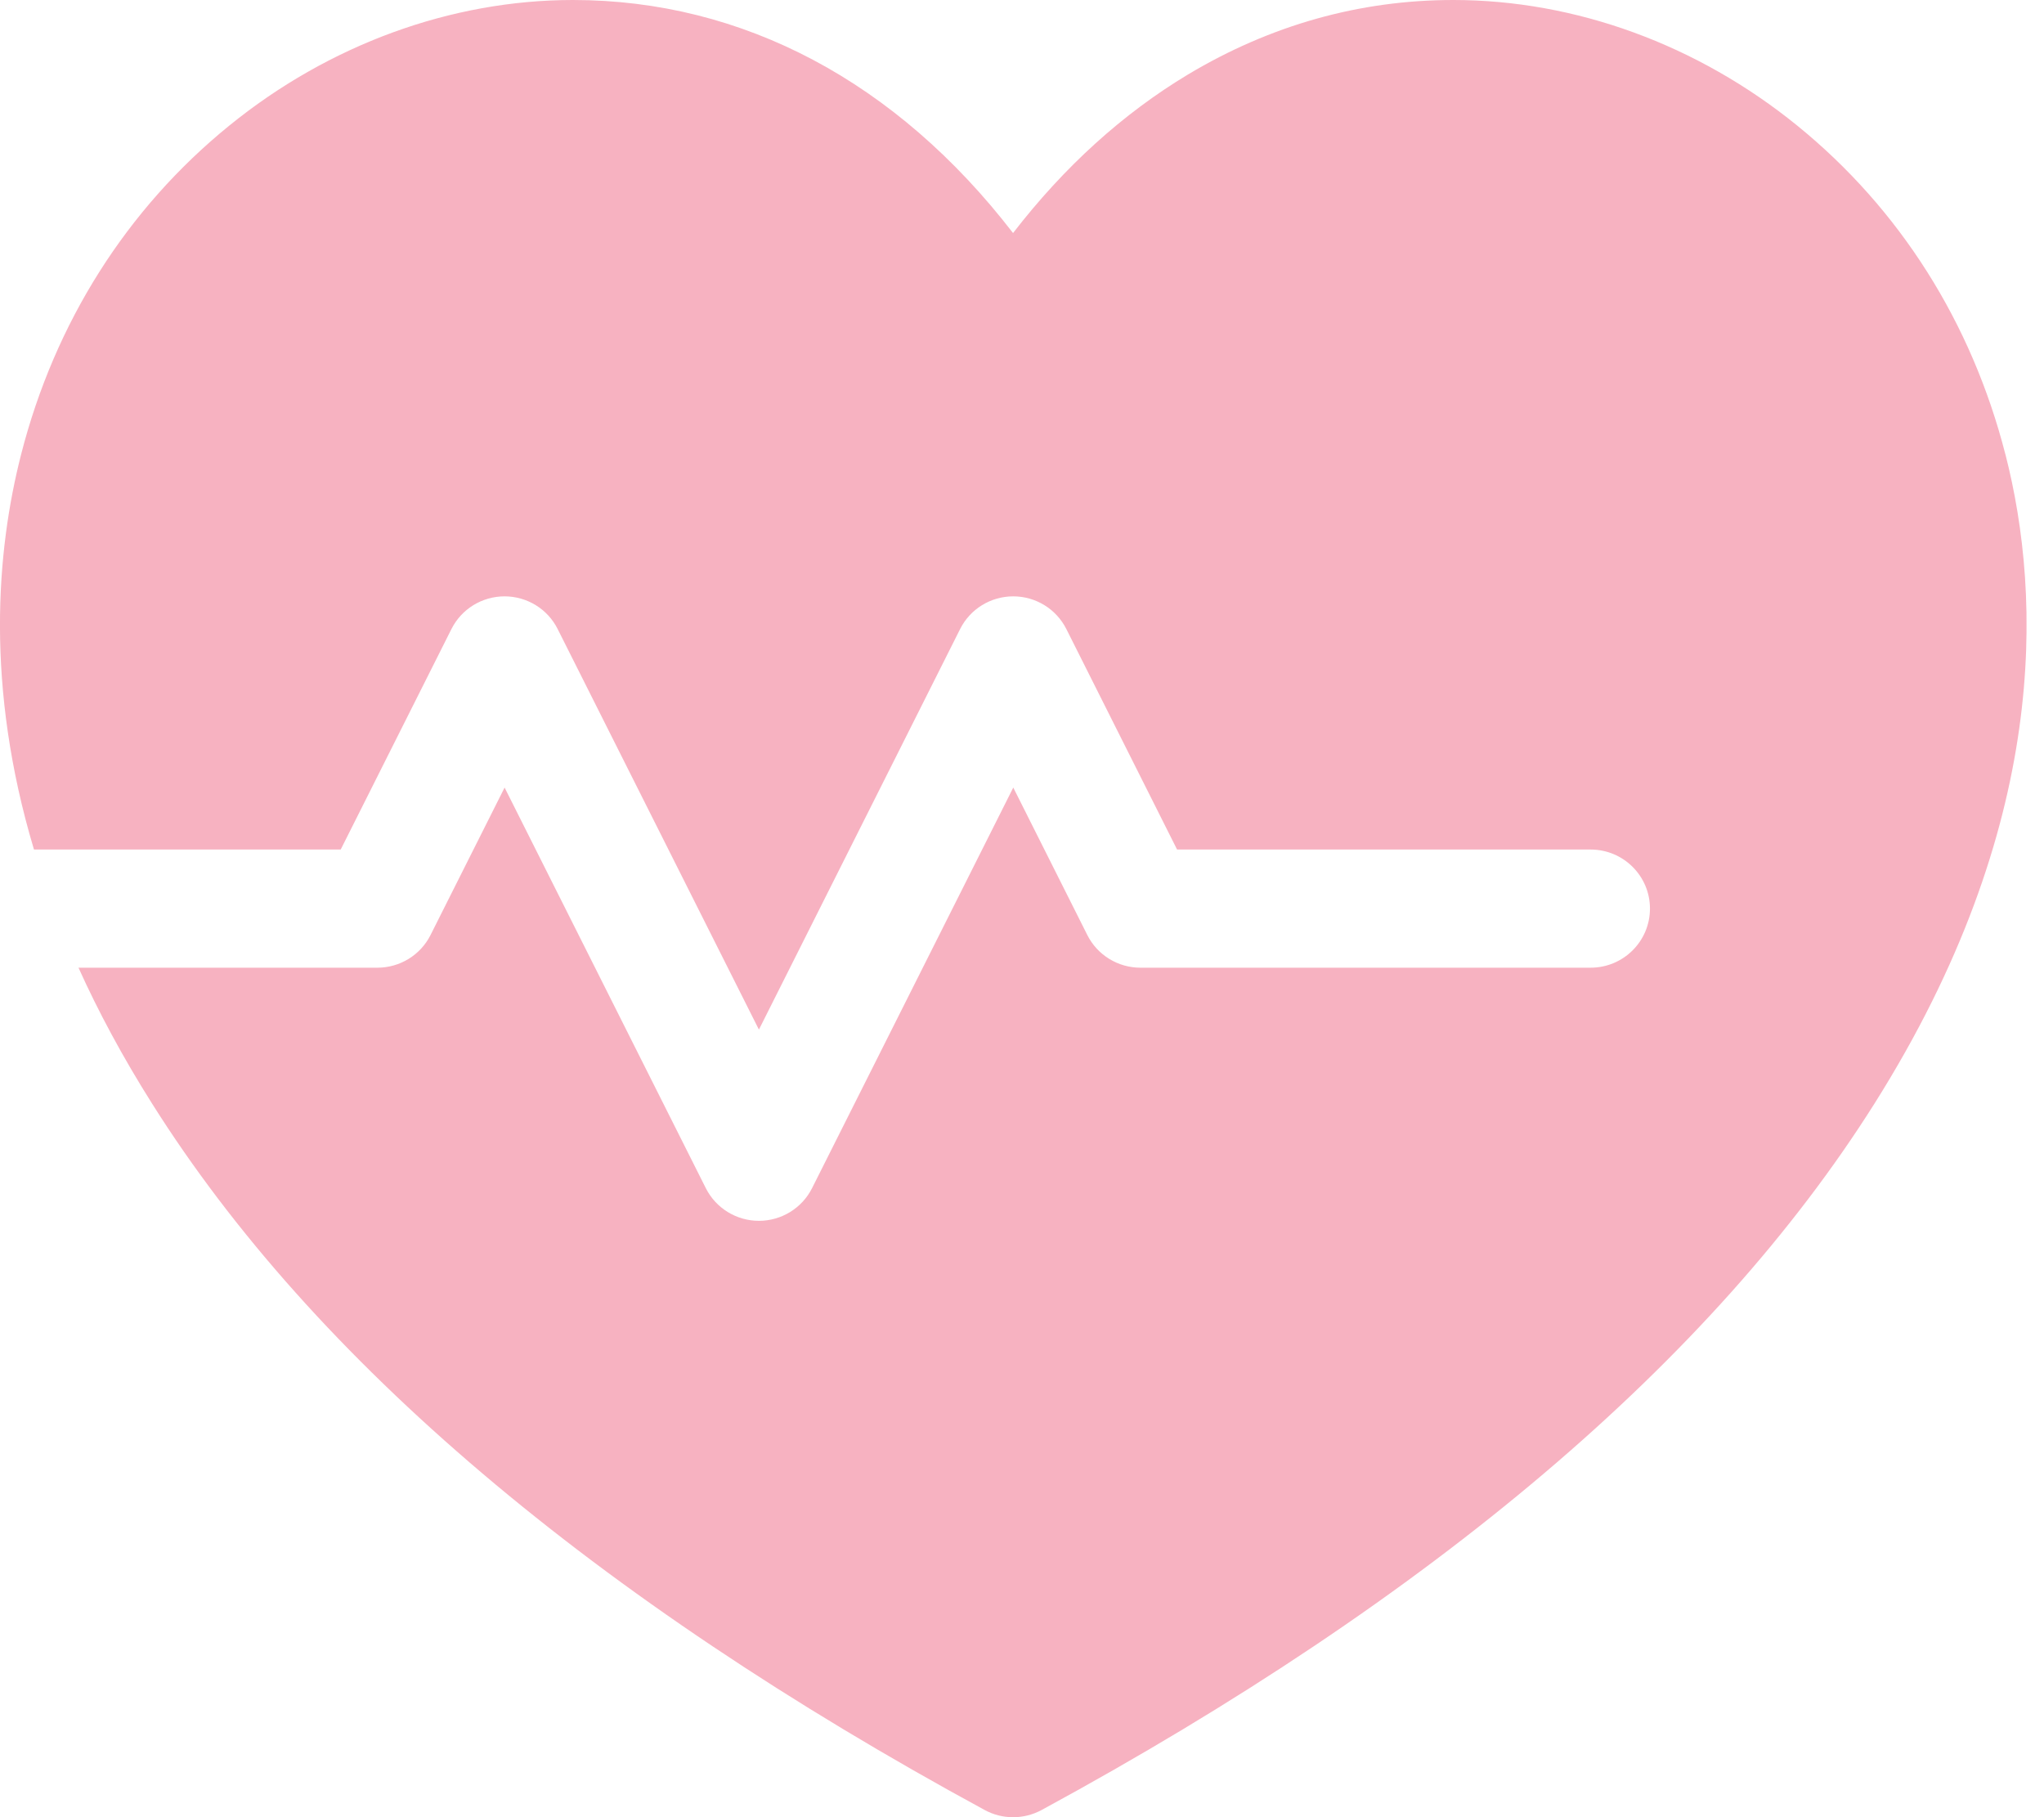 <?xml version="1.0" encoding="UTF-8"?>
<svg xmlns="http://www.w3.org/2000/svg" width="45" height="40" viewBox="0 0 45 40" fill="none">
  <g clip-path="url(#clip0_130_640)">
    <path d="M44.149 9.998C43.406 7.097 41.822 4.596 39.569 2.766C37.374 0.983 34.685 0 31.996 0C29.936 0 27.971 0.552 26.154 1.64C24.721 2.501 23.43 3.67 22.303 5.13C19.741 1.806 16.358 0 12.615 0C9.929 0 7.241 0.983 5.046 2.766C2.793 4.596 1.209 7.097 0.466 9.998C-0.079 12.125 -0.327 15.109 0.748 18.7H7.501L9.939 13.846C10.161 13.405 10.613 13.127 11.108 13.127C11.603 13.127 12.056 13.405 12.277 13.846L16.708 22.664L21.138 13.846C21.359 13.405 21.812 13.127 22.307 13.127C22.802 13.127 23.254 13.405 23.476 13.846L25.914 18.7H35.018C35.74 18.7 36.325 19.282 36.325 20C36.325 20.719 35.74 21.301 35.018 21.301H25.107C24.612 21.301 24.16 21.023 23.938 20.582L22.308 17.336L17.878 26.154C17.656 26.595 17.203 26.873 16.708 26.873C16.213 26.873 15.761 26.595 15.539 26.154L11.109 17.336L9.478 20.583C9.257 21.023 8.804 21.301 8.309 21.301H1.728C2.164 22.266 2.698 23.263 3.347 24.291C6.904 29.938 13.072 35.17 21.678 39.842C21.873 39.948 22.088 40.001 22.304 40.001C22.52 40.001 22.735 39.948 22.93 39.843C31.539 35.171 37.708 29.939 41.268 24.292C45.114 18.191 44.958 13.152 44.15 9.998L44.149 9.998Z" fill="#F7B2C1"></path>
  </g>
  <defs>
    <clipPath id="clip0_130_640">
      <rect width="44.615" height="40" fill="white"></rect>
    </clipPath>
  </defs>
</svg>
